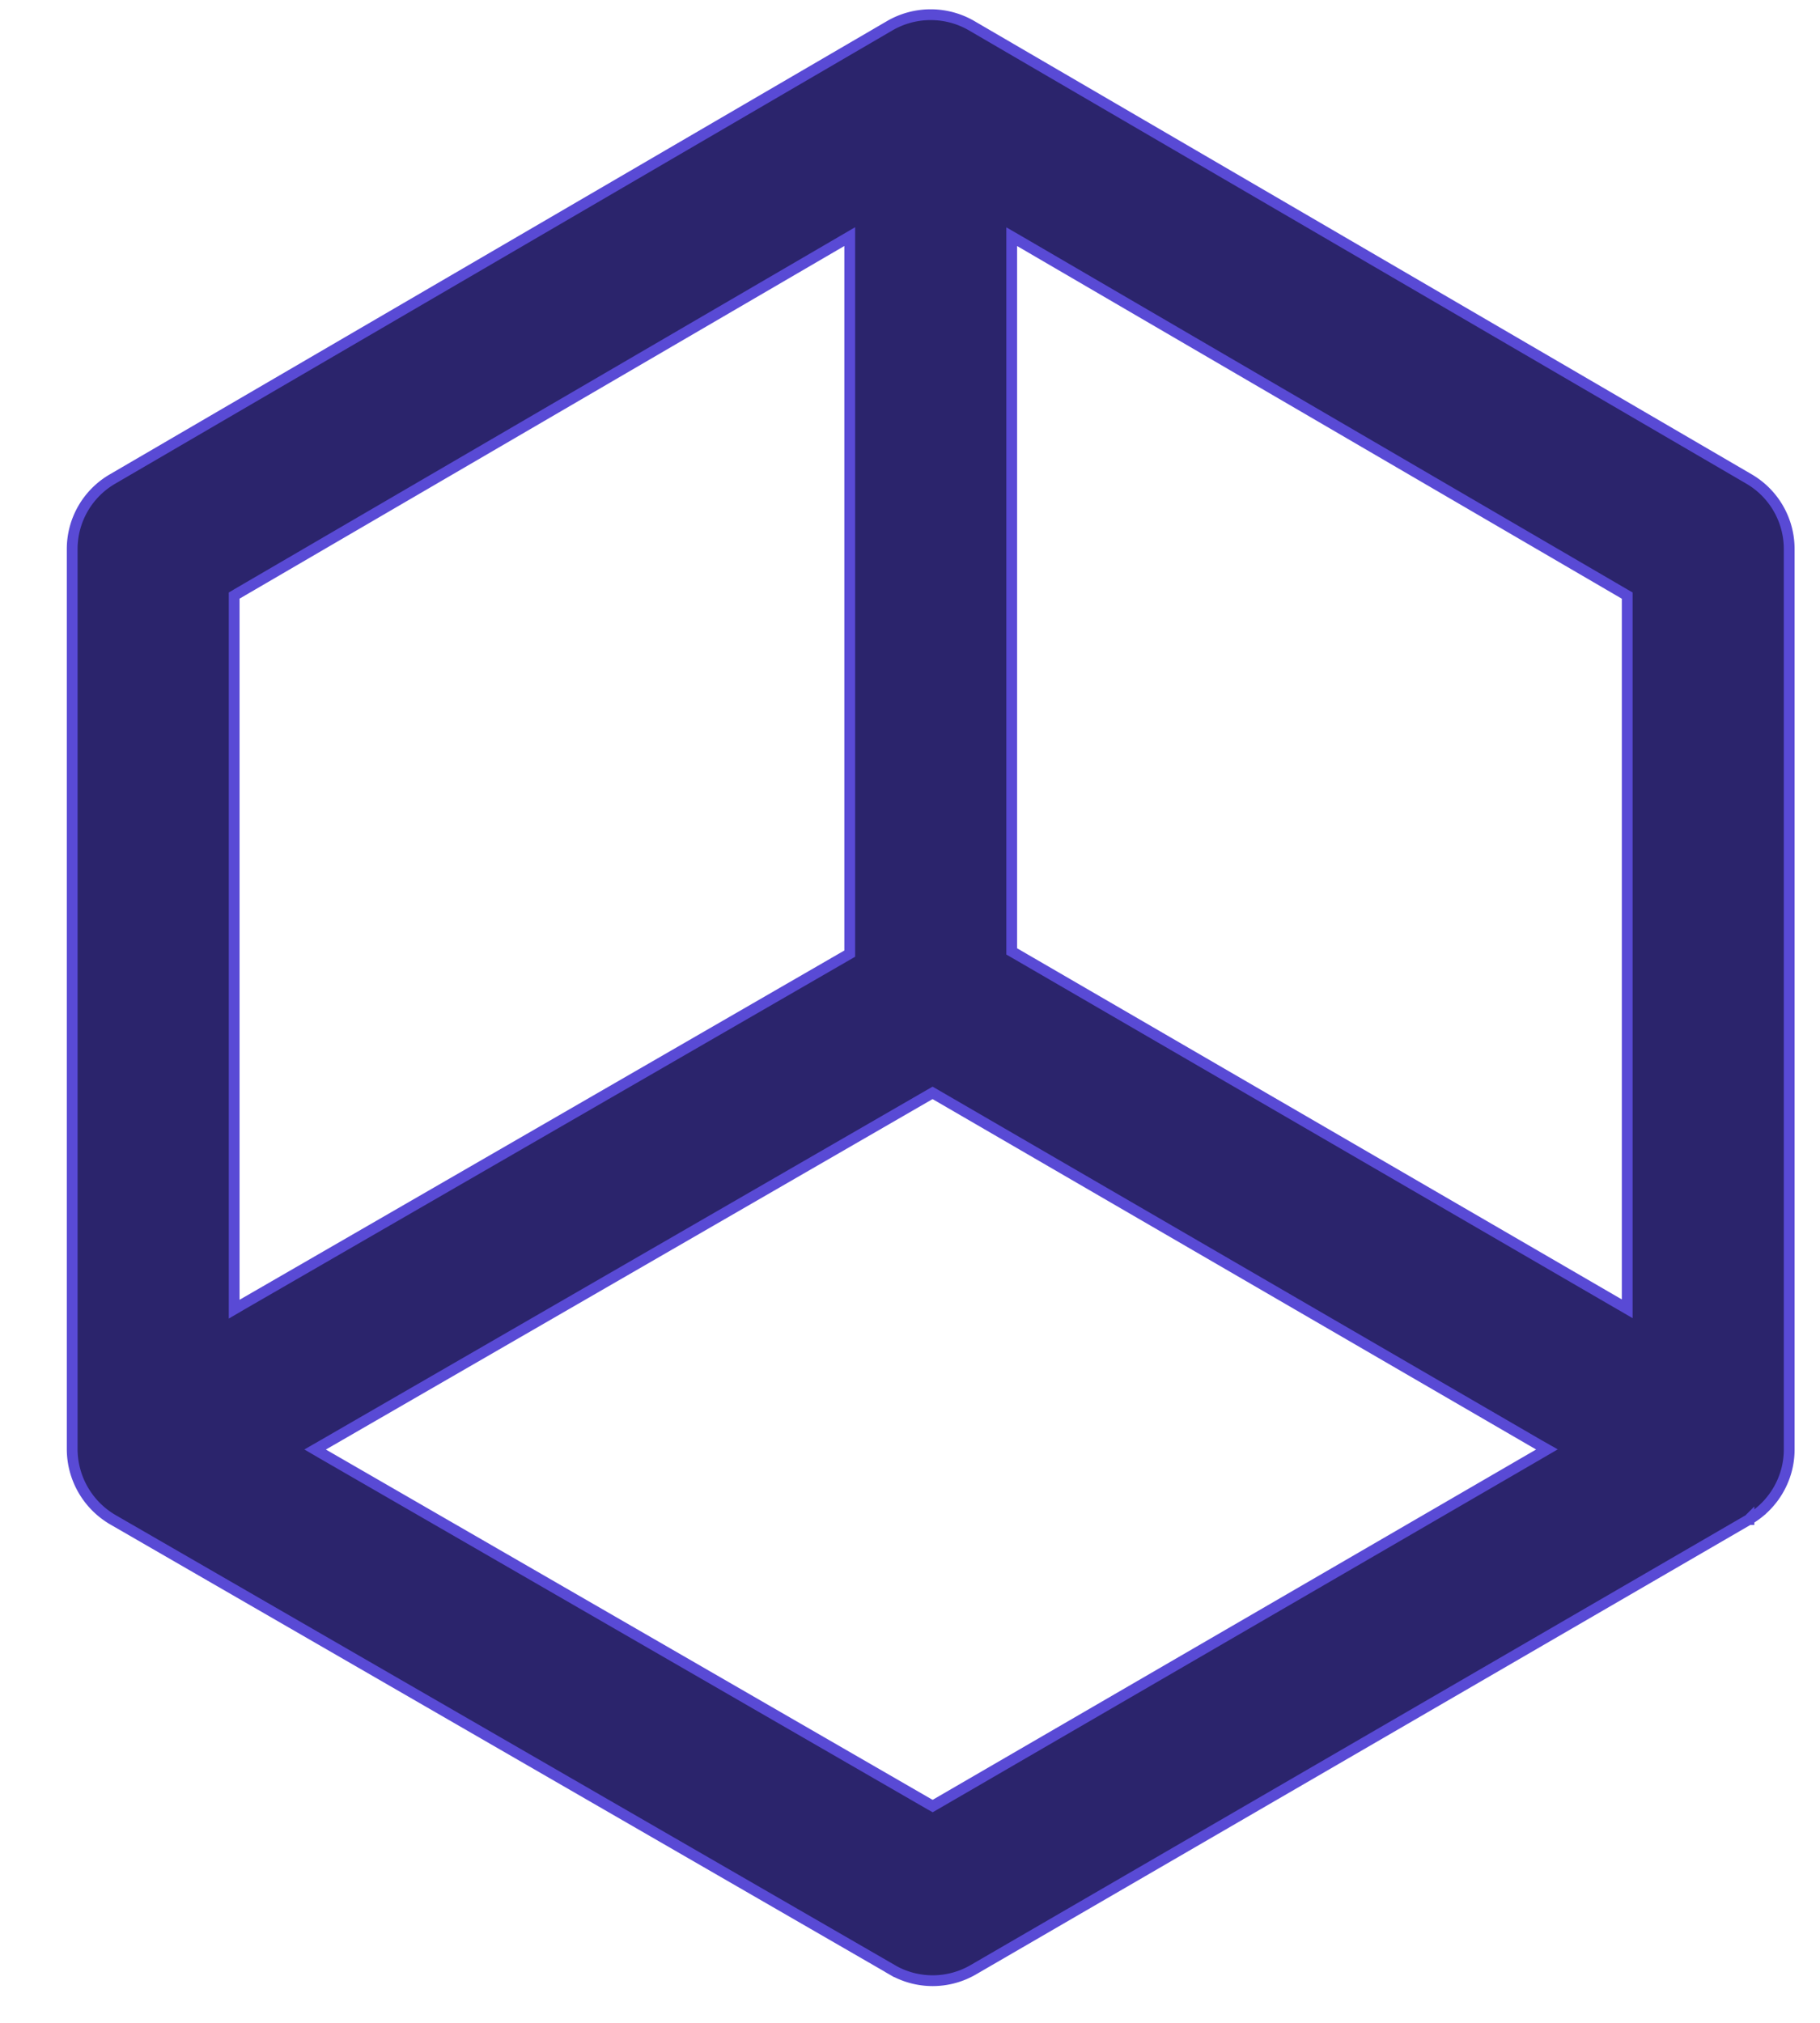 <svg width="27" height="30" fill="none" xmlns="http://www.w3.org/2000/svg"><path d="M1.684 22.544h0a1.214 1.214 0 01-.613-1.047V8.142a1.2 1.2 0 01.597-1.037h0L13.202.38a1.21 1.21 0 011.21 0s0 0 0 0l11.535 6.724h0c.37.216.596.611.596 1.038v13.353s0 0 0 0v.014c-.004.43-.24.816-.592 1.023h-.001a.203.203 0 00-.008.006L14.44 29.212h0a1.2 1.2 0 01-1.204.002l-.04.069.04-.07-11.552-6.669zm24.262-.009l-.001.001h.001zm-12.15 4.227l.04.023.04-.023 8.953-5.196.12-.07-.12-.068-8.954-5.197-.04-.023-.04.023-9 5.197-.12.069.12.07 9 5.195zM24.02 19.34l.12.07V8.833l-.04-.023-8.97-5.23-.121-.07v10.6l.04.023 8.97 5.207zM12.606 3.649v-.14l-.12.07-8.972 5.23-.04.024v10.583l.12-.07 8.972-5.18.04-.023V3.65z" fill="#2B246C" stroke="#594AD5" stroke-width=".16"/></svg>